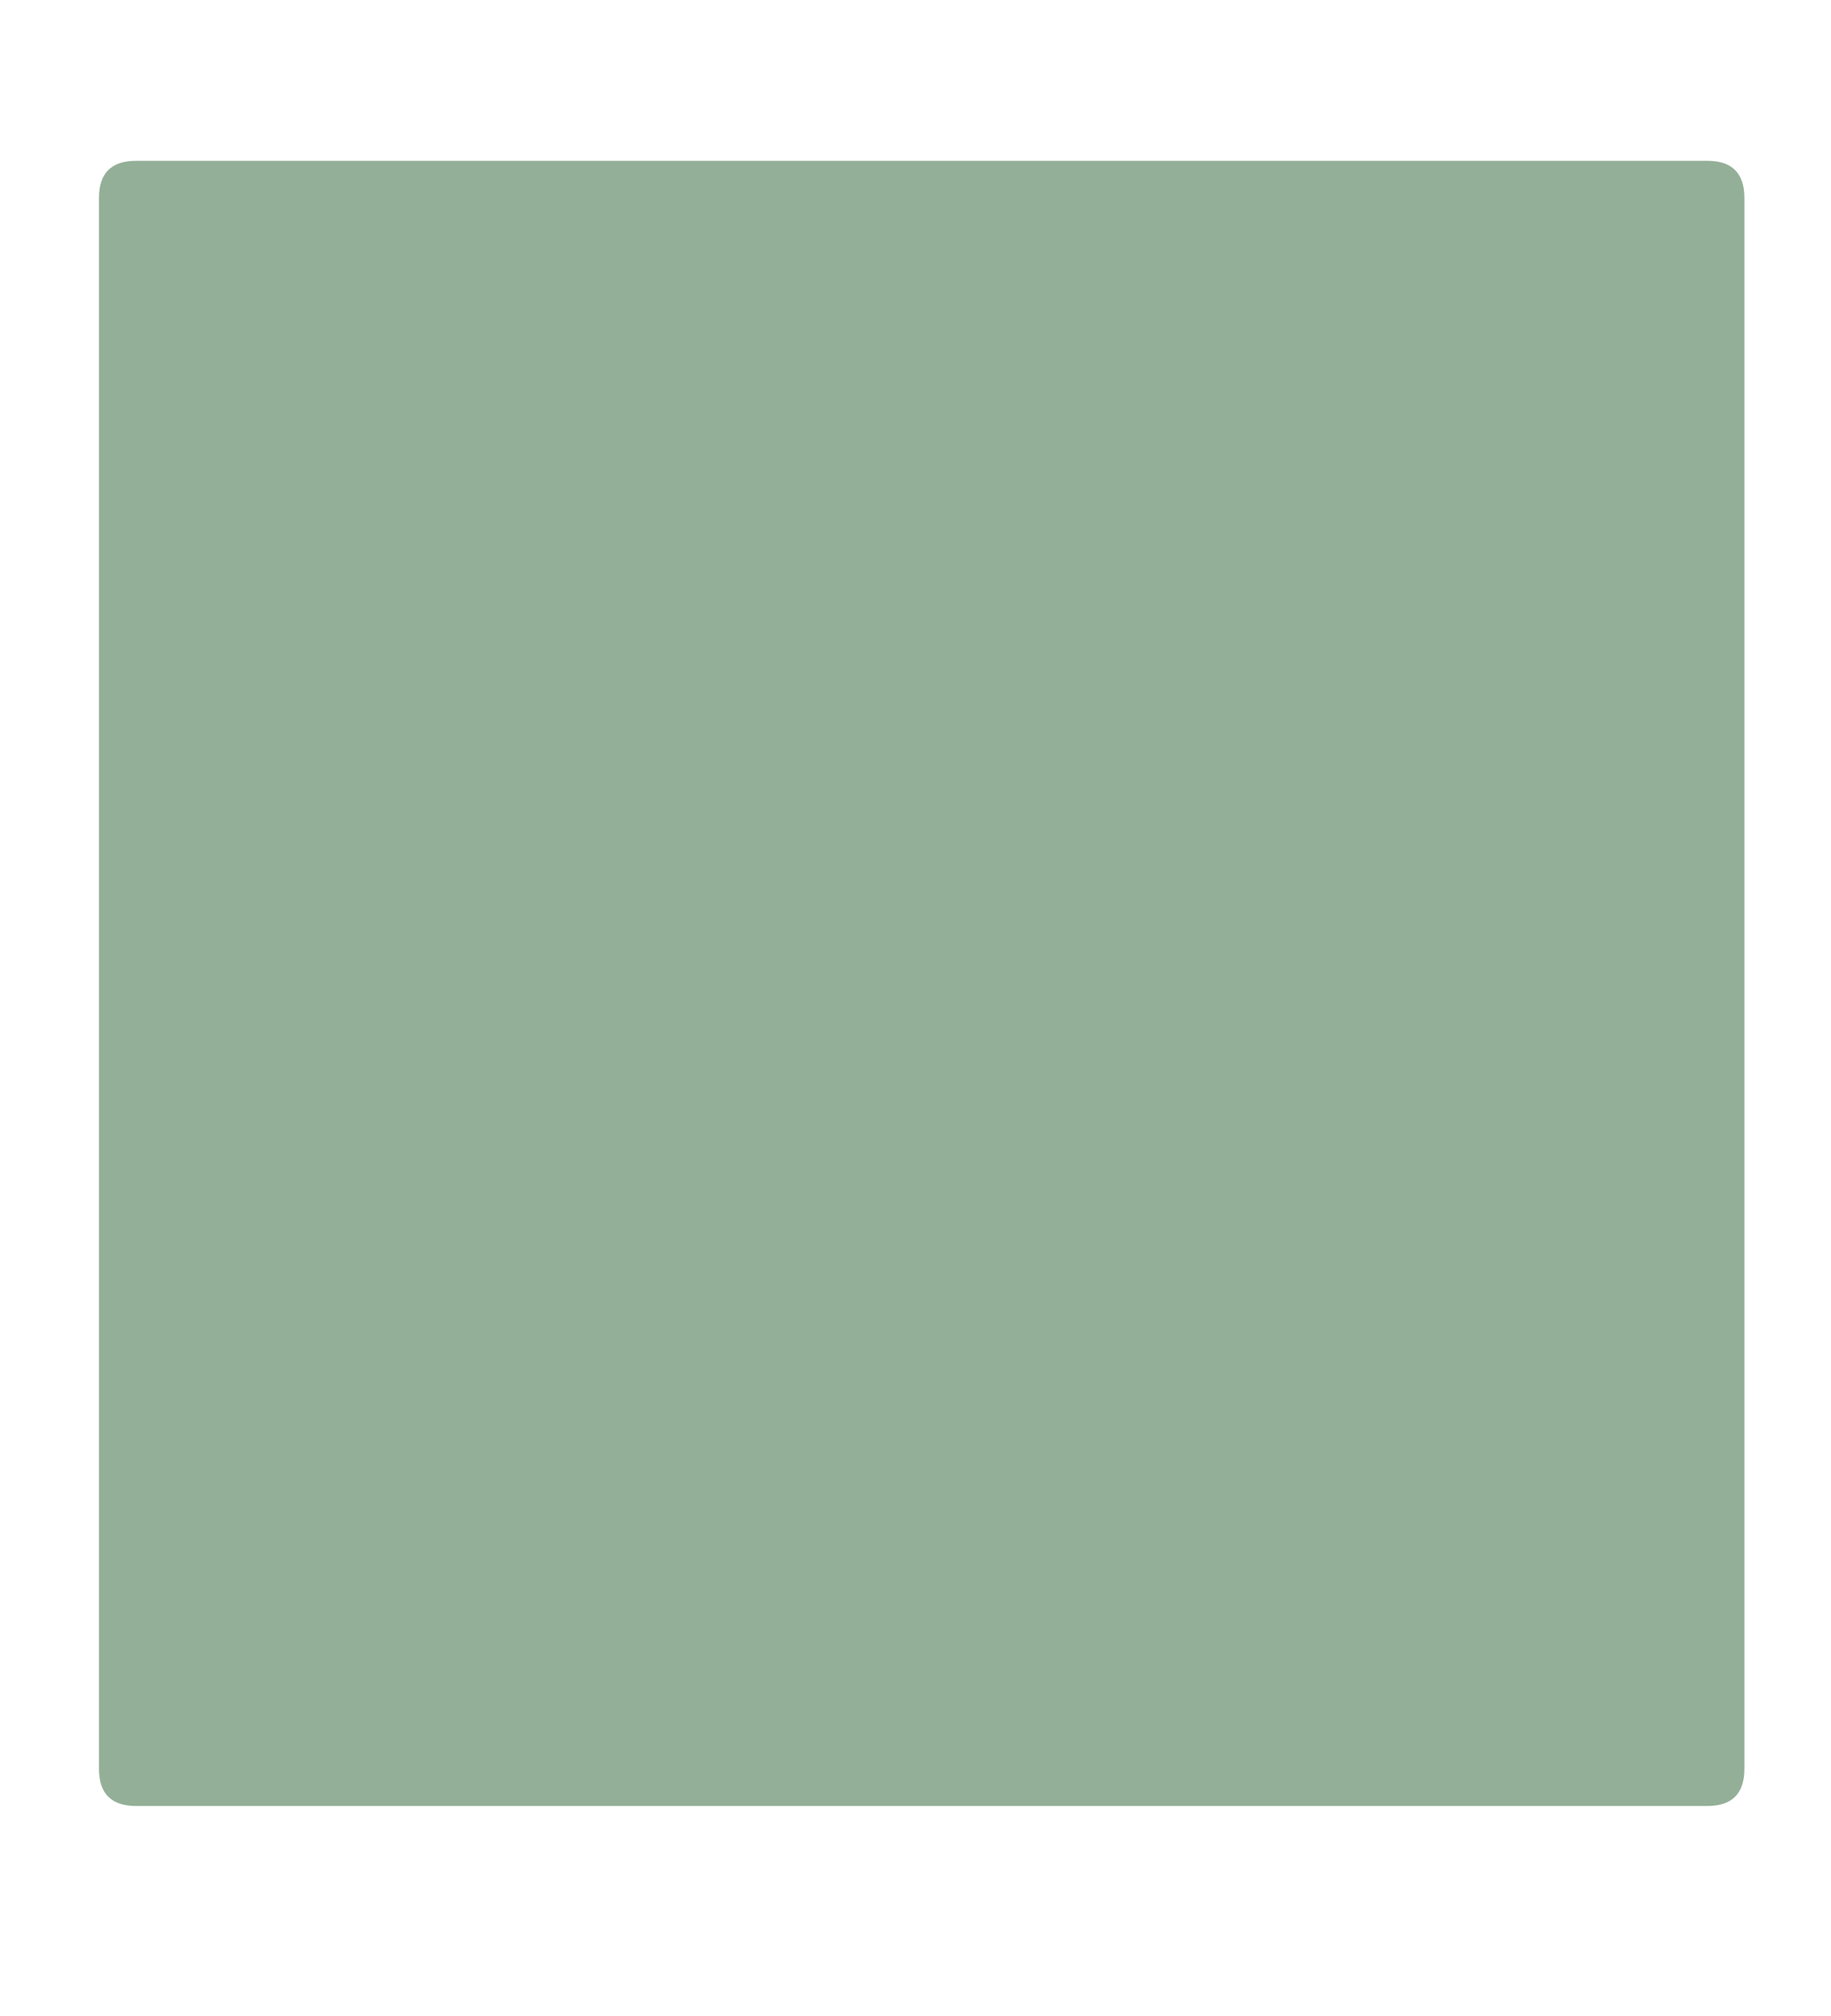<svg enable-background="new 0 0 14.8 16.3" viewBox="0 0 14.8 16.3" xmlns="http://www.w3.org/2000/svg"><path d="m13.8 14.6h-12.7c-.2 0-.3-.1-.3-.3v-12.7c0-.2.1-.3.3-.3h12.7c.2 0 .3.1.3.3v12.7c0 .2-.1.3-.3.3z" fill="#94AF97"/></svg>